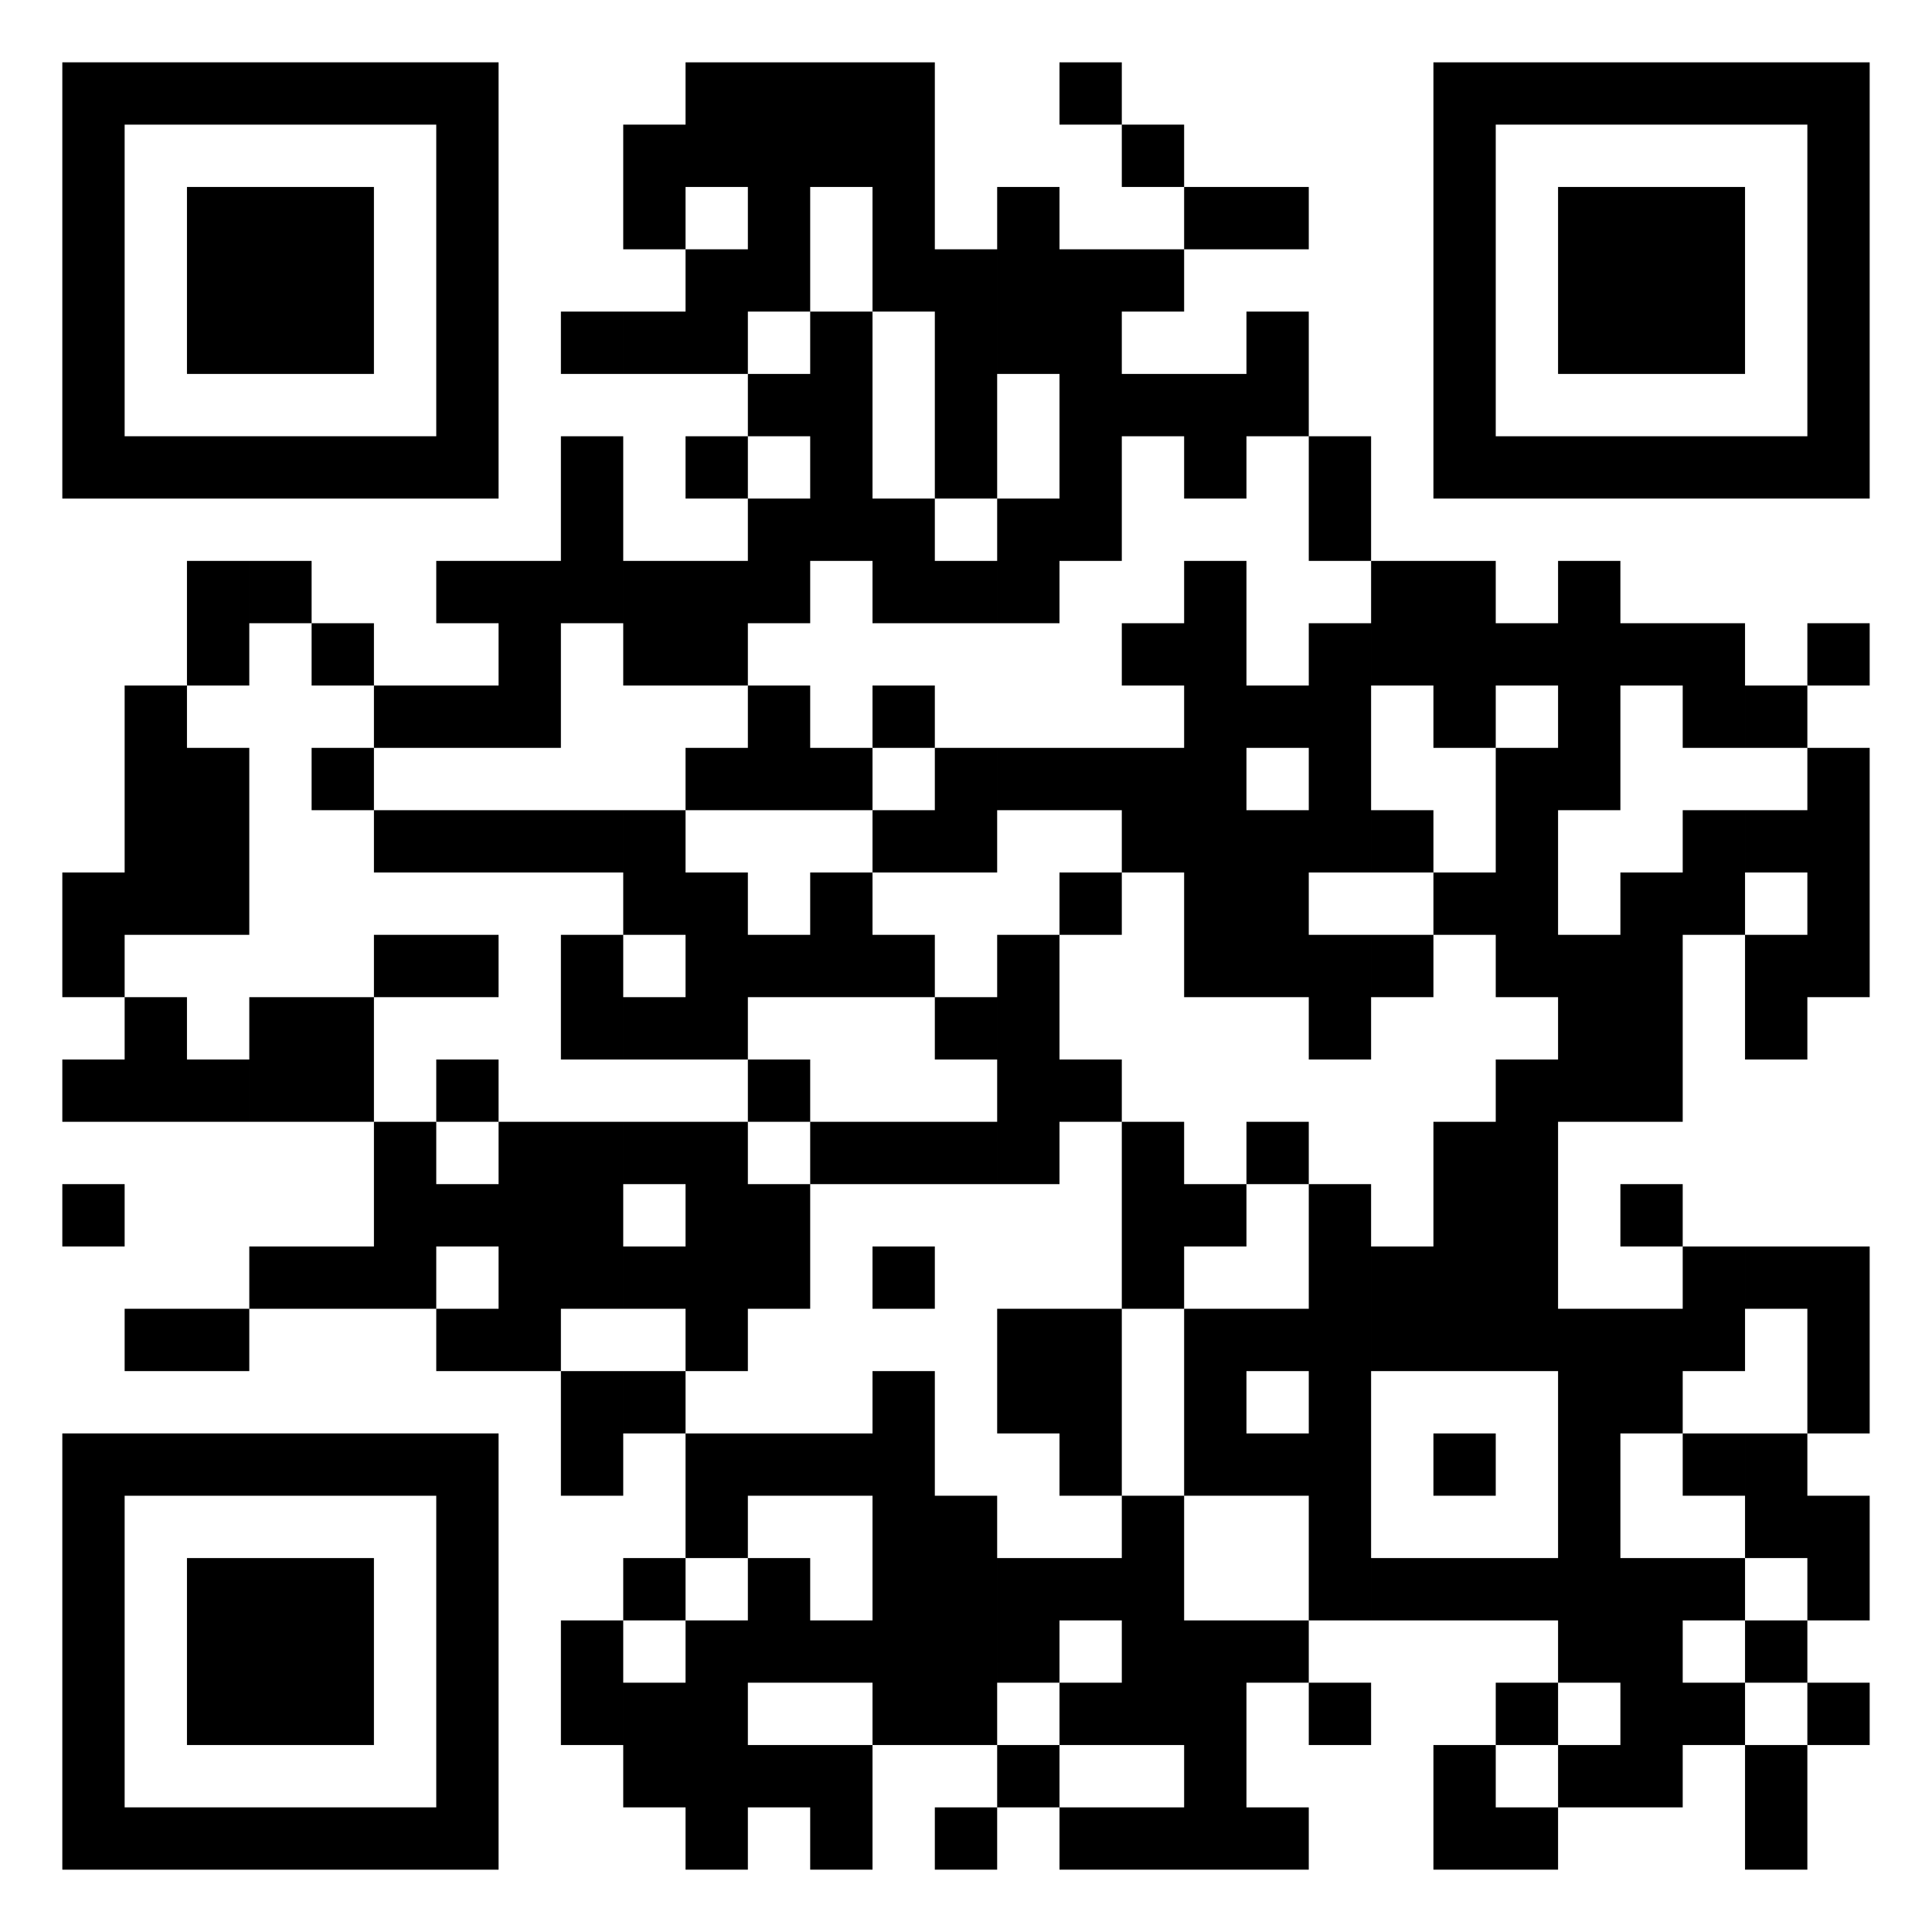 <svg xmlns="http://www.w3.org/2000/svg" style="background-color:#fff" viewBox="-1 -1 31 31"><path d="M0 0h7v7H0zm6 6V1H1v5z"/><path d="M2 2h3v3H2zM22 0h7v7h-7zm6 6V1h-5v5z"/><path d="M24 2h3v3h-3zM0 22h7v7H0zm6 6v-5H1v5z"/><path d="M2 24h3v3H2zM10 0h1v1h-1zM11 0h1v1h-1zM12 0h1v1h-1zM13 0h1v1h-1zM16 0h1v1h-1zM9 1h1v1H9zM10 1h1v1h-1zM11 1h1v1h-1zM12 1h1v1h-1zM13 1h1v1h-1zM17 1h1v1h-1zM9 2h1v1H9zM11 2h1v1h-1zM13 2h1v1h-1zM15 2h1v1h-1zM18 2h1v1h-1zM19 2h1v1h-1zM10 3h1v1h-1zM11 3h1v1h-1zM13 3h1v1h-1zM14 3h1v1h-1zM15 3h1v1h-1zM16 3h1v1h-1zM17 3h1v1h-1zM8 4h1v1H8zM9 4h1v1H9zM10 4h1v1h-1zM12 4h1v1h-1zM14 4h1v1h-1zM15 4h1v1h-1zM16 4h1v1h-1zM19 4h1v1h-1zM11 5h1v1h-1zM12 5h1v1h-1zM14 5h1v1h-1zM16 5h1v1h-1zM17 5h1v1h-1zM18 5h1v1h-1zM19 5h1v1h-1zM8 6h1v1H8zM10 6h1v1h-1zM12 6h1v1h-1zM14 6h1v1h-1zM16 6h1v1h-1zM18 6h1v1h-1zM20 6h1v1h-1zM8 7h1v1H8zM11 7h1v1h-1zM12 7h1v1h-1zM13 7h1v1h-1zM15 7h1v1h-1zM16 7h1v1h-1zM20 7h1v1h-1zM2 8h1v1H2zM3 8h1v1H3zM6 8h1v1H6zM7 8h1v1H7zM8 8h1v1H8zM9 8h1v1H9zM10 8h1v1h-1zM11 8h1v1h-1zM13 8h1v1h-1zM14 8h1v1h-1zM15 8h1v1h-1zM18 8h1v1h-1zM21 8h1v1h-1zM22 8h1v1h-1zM24 8h1v1h-1zM2 9h1v1H2zM4 9h1v1H4zM7 9h1v1H7zM9 9h1v1H9zM10 9h1v1h-1zM17 9h1v1h-1zM18 9h1v1h-1zM20 9h1v1h-1zM21 9h1v1h-1zM22 9h1v1h-1zM23 9h1v1h-1zM24 9h1v1h-1zM25 9h1v1h-1zM26 9h1v1h-1zM28 9h1v1h-1zM1 10h1v1H1zM5 10h1v1H5zM6 10h1v1H6zM7 10h1v1H7zM11 10h1v1h-1zM13 10h1v1h-1zM18 10h1v1h-1zM19 10h1v1h-1zM20 10h1v1h-1zM22 10h1v1h-1zM24 10h1v1h-1zM26 10h1v1h-1zM27 10h1v1h-1zM1 11h1v1H1zM2 11h1v1H2zM4 11h1v1H4zM10 11h1v1h-1zM11 11h1v1h-1zM12 11h1v1h-1zM14 11h1v1h-1zM15 11h1v1h-1zM16 11h1v1h-1zM17 11h1v1h-1zM18 11h1v1h-1zM20 11h1v1h-1zM23 11h1v1h-1zM24 11h1v1h-1zM28 11h1v1h-1zM1 12h1v1H1zM2 12h1v1H2zM5 12h1v1H5zM6 12h1v1H6zM7 12h1v1H7zM8 12h1v1H8zM9 12h1v1H9zM13 12h1v1h-1zM14 12h1v1h-1zM17 12h1v1h-1zM18 12h1v1h-1zM19 12h1v1h-1zM20 12h1v1h-1zM21 12h1v1h-1zM23 12h1v1h-1zM26 12h1v1h-1zM27 12h1v1h-1zM28 12h1v1h-1zM0 13h1v1H0zM1 13h1v1H1zM2 13h1v1H2zM9 13h1v1H9zM10 13h1v1h-1zM12 13h1v1h-1zM16 13h1v1h-1zM18 13h1v1h-1zM19 13h1v1h-1zM22 13h1v1h-1zM23 13h1v1h-1zM25 13h1v1h-1zM26 13h1v1h-1zM28 13h1v1h-1zM0 14h1v1H0zM5 14h1v1H5zM6 14h1v1H6zM8 14h1v1H8zM10 14h1v1h-1zM11 14h1v1h-1zM12 14h1v1h-1zM13 14h1v1h-1zM15 14h1v1h-1zM18 14h1v1h-1zM19 14h1v1h-1zM20 14h1v1h-1zM21 14h1v1h-1zM23 14h1v1h-1zM24 14h1v1h-1zM25 14h1v1h-1zM27 14h1v1h-1zM28 14h1v1h-1zM1 15h1v1H1zM3 15h1v1H3zM4 15h1v1H4zM8 15h1v1H8zM9 15h1v1H9zM10 15h1v1h-1zM14 15h1v1h-1zM15 15h1v1h-1zM20 15h1v1h-1zM24 15h1v1h-1zM25 15h1v1h-1zM27 15h1v1h-1zM0 16h1v1H0zM1 16h1v1H1zM2 16h1v1H2zM3 16h1v1H3zM4 16h1v1H4zM6 16h1v1H6zM11 16h1v1h-1zM15 16h1v1h-1zM16 16h1v1h-1zM23 16h1v1h-1zM24 16h1v1h-1zM25 16h1v1h-1zM5 17h1v1H5zM7 17h1v1H7zM8 17h1v1H8zM9 17h1v1H9zM10 17h1v1h-1zM12 17h1v1h-1zM13 17h1v1h-1zM14 17h1v1h-1zM15 17h1v1h-1zM17 17h1v1h-1zM19 17h1v1h-1zM22 17h1v1h-1zM23 17h1v1h-1zM0 18h1v1H0zM5 18h1v1H5zM6 18h1v1H6zM7 18h1v1H7zM8 18h1v1H8zM10 18h1v1h-1zM11 18h1v1h-1zM17 18h1v1h-1zM18 18h1v1h-1zM20 18h1v1h-1zM22 18h1v1h-1zM23 18h1v1h-1zM25 18h1v1h-1zM3 19h1v1H3zM4 19h1v1H4zM5 19h1v1H5zM7 19h1v1H7zM8 19h1v1H8zM9 19h1v1H9zM10 19h1v1h-1zM11 19h1v1h-1zM13 19h1v1h-1zM17 19h1v1h-1zM20 19h1v1h-1zM21 19h1v1h-1zM22 19h1v1h-1zM23 19h1v1h-1zM26 19h1v1h-1zM27 19h1v1h-1zM28 19h1v1h-1zM1 20h1v1H1zM2 20h1v1H2zM6 20h1v1H6zM7 20h1v1H7zM10 20h1v1h-1zM15 20h1v1h-1zM16 20h1v1h-1zM18 20h1v1h-1zM19 20h1v1h-1zM20 20h1v1h-1zM21 20h1v1h-1zM22 20h1v1h-1zM23 20h1v1h-1zM24 20h1v1h-1zM25 20h1v1h-1zM26 20h1v1h-1zM28 20h1v1h-1zM8 21h1v1H8zM9 21h1v1H9zM13 21h1v1h-1zM15 21h1v1h-1zM16 21h1v1h-1zM18 21h1v1h-1zM20 21h1v1h-1zM24 21h1v1h-1zM25 21h1v1h-1zM28 21h1v1h-1zM8 22h1v1H8zM10 22h1v1h-1zM11 22h1v1h-1zM12 22h1v1h-1zM13 22h1v1h-1zM16 22h1v1h-1zM18 22h1v1h-1zM19 22h1v1h-1zM20 22h1v1h-1zM22 22h1v1h-1zM24 22h1v1h-1zM26 22h1v1h-1zM27 22h1v1h-1zM10 23h1v1h-1zM13 23h1v1h-1zM14 23h1v1h-1zM17 23h1v1h-1zM20 23h1v1h-1zM24 23h1v1h-1zM27 23h1v1h-1zM28 23h1v1h-1zM9 24h1v1H9zM11 24h1v1h-1zM13 24h1v1h-1zM14 24h1v1h-1zM15 24h1v1h-1zM16 24h1v1h-1zM17 24h1v1h-1zM20 24h1v1h-1zM21 24h1v1h-1zM22 24h1v1h-1zM23 24h1v1h-1zM24 24h1v1h-1zM25 24h1v1h-1zM26 24h1v1h-1zM28 24h1v1h-1zM8 25h1v1H8zM10 25h1v1h-1zM11 25h1v1h-1zM12 25h1v1h-1zM13 25h1v1h-1zM14 25h1v1h-1zM15 25h1v1h-1zM17 25h1v1h-1zM18 25h1v1h-1zM19 25h1v1h-1zM24 25h1v1h-1zM25 25h1v1h-1zM27 25h1v1h-1zM8 26h1v1H8zM9 26h1v1H9zM10 26h1v1h-1zM13 26h1v1h-1zM14 26h1v1h-1zM16 26h1v1h-1zM17 26h1v1h-1zM18 26h1v1h-1zM20 26h1v1h-1zM23 26h1v1h-1zM25 26h1v1h-1zM26 26h1v1h-1zM28 26h1v1h-1zM9 27h1v1H9zM10 27h1v1h-1zM11 27h1v1h-1zM12 27h1v1h-1zM15 27h1v1h-1zM18 27h1v1h-1zM22 27h1v1h-1zM24 27h1v1h-1zM25 27h1v1h-1zM27 27h1v1h-1zM10 28h1v1h-1zM12 28h1v1h-1zM14 28h1v1h-1zM16 28h1v1h-1zM17 28h1v1h-1zM18 28h1v1h-1zM19 28h1v1h-1zM22 28h1v1h-1zM23 28h1v1h-1zM27 28h1v1h-1z"/></svg>